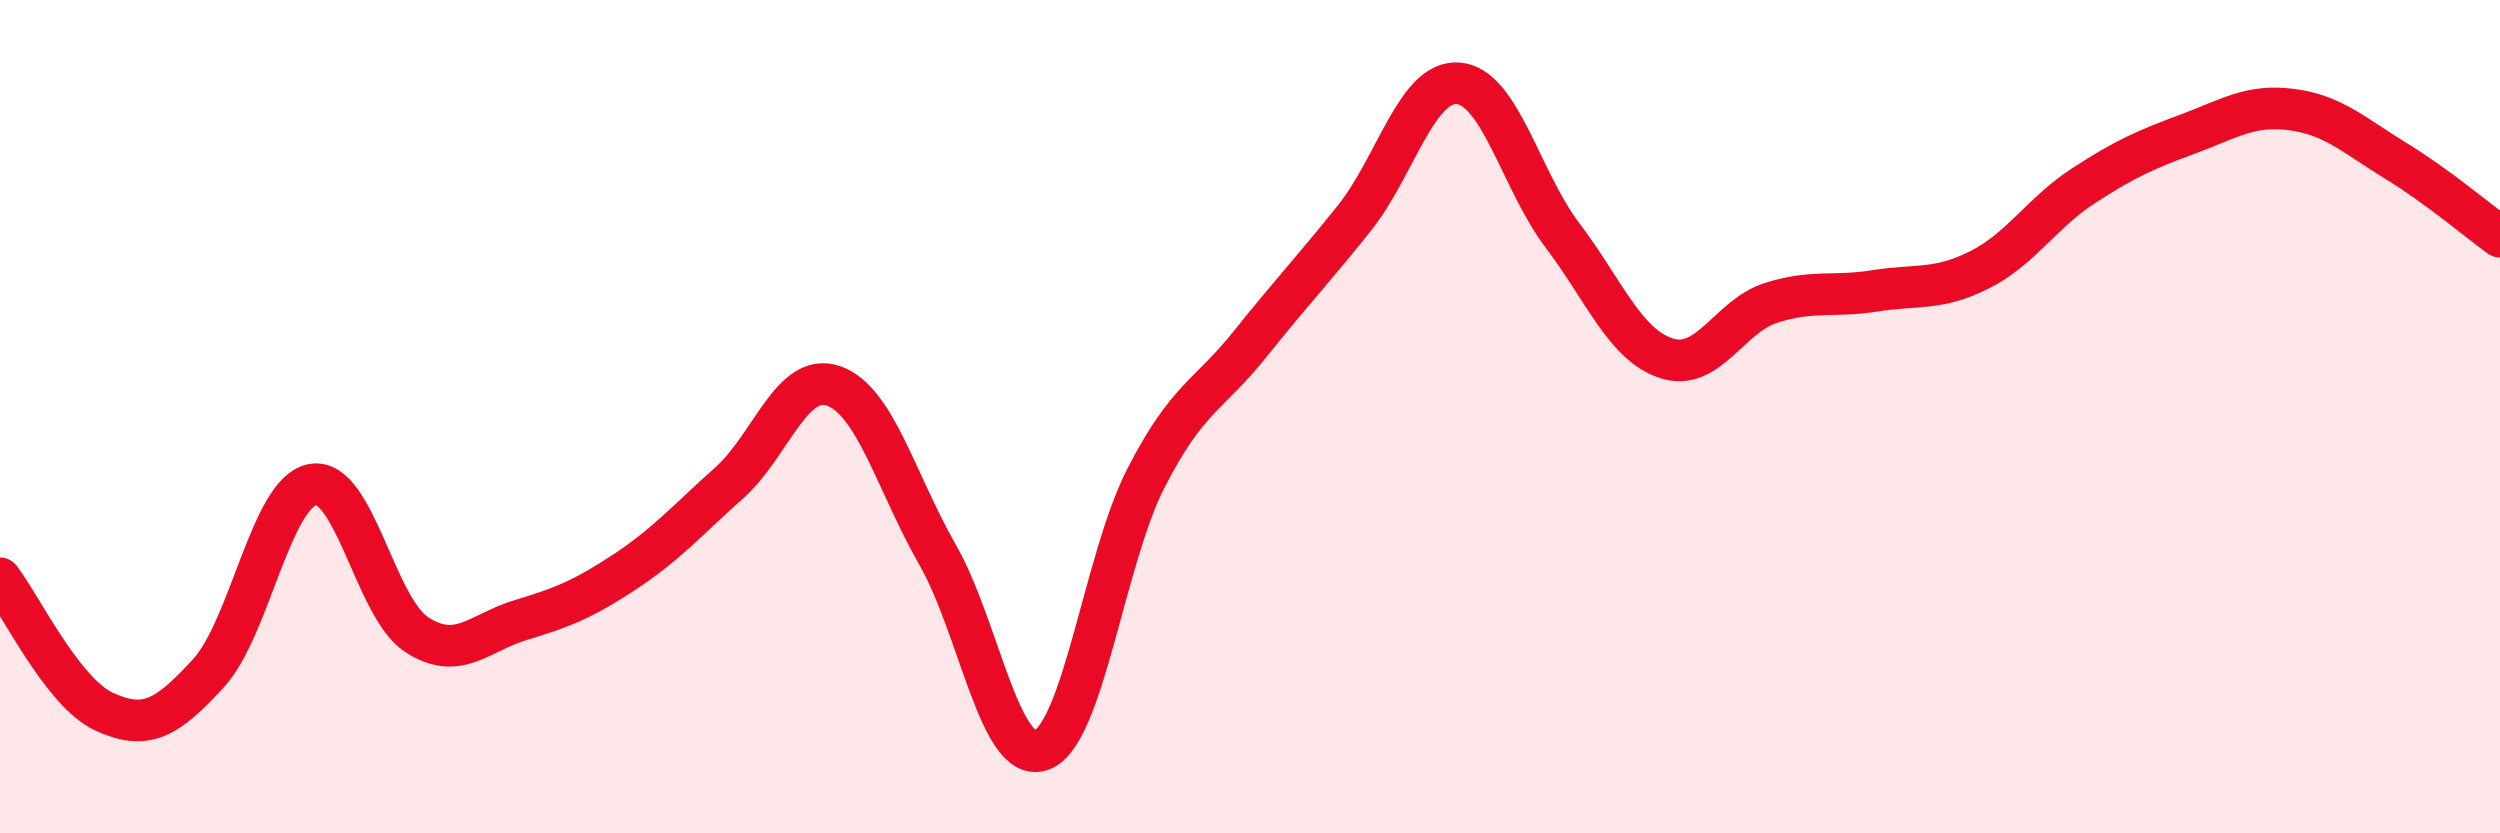 
    <svg width="60" height="20" viewBox="0 0 60 20" xmlns="http://www.w3.org/2000/svg">
      <path
        d="M 0,13.88 C 0.5,14.52 1.5,16.62 2.5,17.08 C 3.5,17.54 4,17.25 5,16.16 C 6,15.07 6.5,11.82 7.5,11.63 C 8.5,11.44 9,14.58 10,15.23 C 11,15.88 11.5,15.18 12.5,14.88 C 13.5,14.58 14,14.38 15,13.72 C 16,13.06 16.5,12.48 17.5,11.59 C 18.5,10.7 19,8.92 20,9.26 C 21,9.6 21.5,11.56 22.5,13.31 C 23.5,15.06 24,18.37 25,18 C 26,17.63 26.5,13.43 27.5,11.48 C 28.5,9.53 29,9.51 30,8.26 C 31,7.01 31.5,6.49 32.5,5.24 C 33.5,3.99 34,1.92 35,2 C 36,2.08 36.5,4.33 37.5,5.65 C 38.5,6.97 39,8.28 40,8.6 C 41,8.92 41.5,7.59 42.5,7.27 C 43.5,6.95 44,7.14 45,6.98 C 46,6.82 46.5,6.98 47.5,6.48 C 48.5,5.98 49,5.11 50,4.46 C 51,3.81 51.5,3.59 52.5,3.22 C 53.5,2.85 54,2.5 55,2.63 C 56,2.76 56.5,3.25 57.5,3.86 C 58.5,4.47 59.5,5.32 60,5.68L60 20L0 20Z"
        fill="#EB0A25"
        opacity="0.1"
        stroke-linecap="round"
        stroke-linejoin="round"
      />
      <path
        d="M 0,13.88 C 0.5,14.52 1.5,16.62 2.5,17.08 C 3.5,17.54 4,17.25 5,16.16 C 6,15.07 6.5,11.82 7.5,11.63 C 8.5,11.44 9,14.58 10,15.23 C 11,15.88 11.5,15.18 12.5,14.88 C 13.5,14.58 14,14.38 15,13.72 C 16,13.06 16.5,12.48 17.5,11.59 C 18.5,10.7 19,8.92 20,9.26 C 21,9.6 21.5,11.56 22.5,13.31 C 23.5,15.06 24,18.37 25,18 C 26,17.63 26.5,13.43 27.5,11.48 C 28.5,9.53 29,9.51 30,8.26 C 31,7.01 31.5,6.49 32.5,5.24 C 33.5,3.99 34,1.92 35,2 C 36,2.08 36.5,4.33 37.5,5.65 C 38.5,6.97 39,8.28 40,8.6 C 41,8.92 41.5,7.59 42.5,7.27 C 43.5,6.95 44,7.14 45,6.98 C 46,6.82 46.5,6.98 47.5,6.48 C 48.5,5.98 49,5.11 50,4.46 C 51,3.81 51.5,3.59 52.5,3.22 C 53.5,2.85 54,2.5 55,2.63 C 56,2.76 56.5,3.25 57.5,3.86 C 58.5,4.47 59.5,5.32 60,5.68"
        stroke="#EB0A25"
        stroke-width="1"
        fill="none"
        stroke-linecap="round"
        stroke-linejoin="round"
      />
    </svg>
  